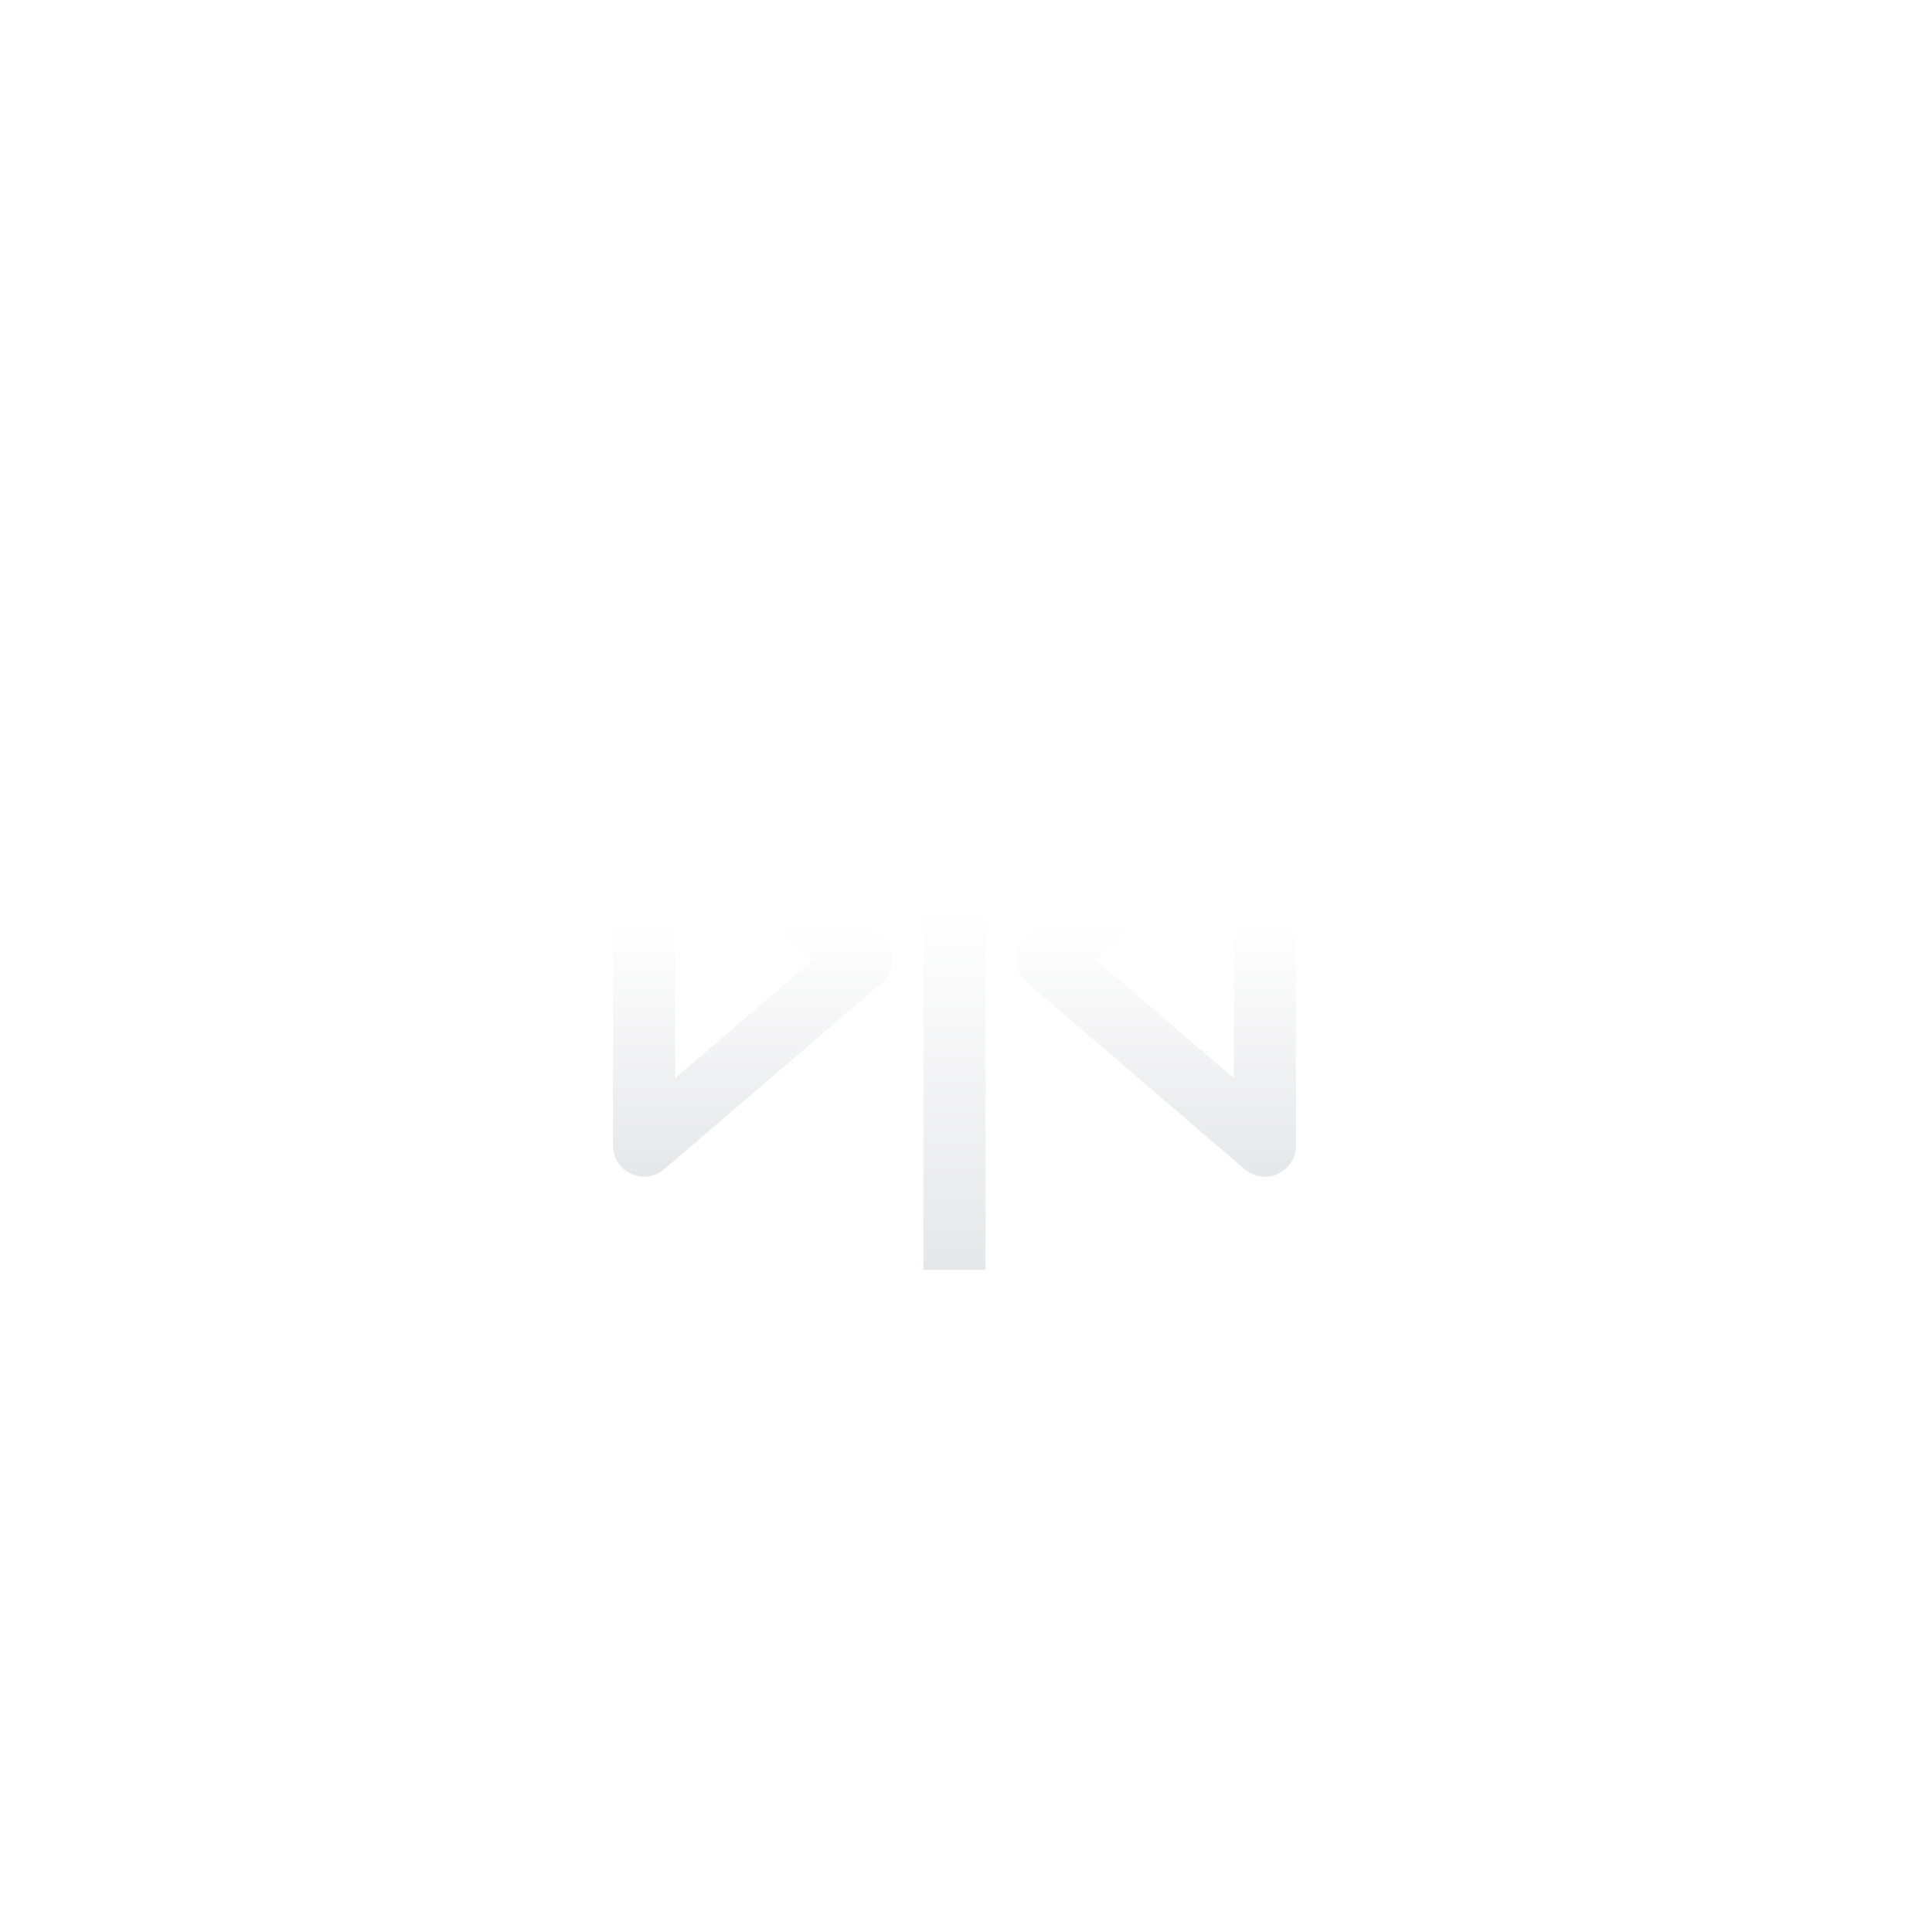 <svg width="82" height="83" viewBox="0 0 82 83" fill="none" xmlns="http://www.w3.org/2000/svg">
<g filter="url(#filter0_di_527_1149)">
<rect x="1" y="1.209" width="80" height="80" rx="12" fill="white" fill-opacity="0.04" shape-rendering="crispEdges"/>
<path fill-rule="evenodd" clip-rule="evenodd" d="M39.667 54.542V27.876H42.333V54.542H39.667Z" fill="url(#paint0_linear_527_1149)"/>
<path fill-rule="evenodd" clip-rule="evenodd" d="M54.891 31.998C55.364 32.215 55.667 32.688 55.667 33.209V49.209C55.667 49.73 55.364 50.203 54.891 50.42C54.417 50.638 53.861 50.56 53.466 50.221L44.132 42.221C43.837 41.968 43.667 41.598 43.667 41.209C43.667 40.82 43.837 40.45 44.132 40.197L53.466 32.197C53.861 31.858 54.417 31.78 54.891 31.998ZM47.049 41.209L53 46.31V36.108L47.049 41.209Z" fill="url(#paint1_linear_527_1149)"/>
<path fill-rule="evenodd" clip-rule="evenodd" d="M27.11 31.998C26.636 32.215 26.333 32.688 26.333 33.209V49.209C26.333 49.73 26.636 50.203 27.11 50.42C27.583 50.638 28.139 50.56 28.534 50.221L37.868 42.221C38.163 41.968 38.333 41.598 38.333 41.209C38.333 40.82 38.163 40.45 37.868 40.197L28.534 32.197C28.139 31.858 27.583 31.78 27.11 31.998ZM34.951 41.209L29 46.31V36.108L34.951 41.209Z" fill="url(#paint2_linear_527_1149)"/>
</g>
<defs>
<filter id="filter0_di_527_1149" x="0" y="0.209" width="82" height="82" filterUnits="userSpaceOnUse" color-interpolation-filters="sRGB">
<feFlood flood-opacity="0" result="BackgroundImageFix"/>
<feColorMatrix in="SourceAlpha" type="matrix" values="0 0 0 0 0 0 0 0 0 0 0 0 0 0 0 0 0 0 127 0" result="hardAlpha"/>
<feMorphology radius="1" operator="dilate" in="SourceAlpha" result="effect1_dropShadow_527_1149"/>
<feOffset/>
<feComposite in2="hardAlpha" operator="out"/>
<feColorMatrix type="matrix" values="0 0 0 0 0 0 0 0 0 0 0 0 0 0 0 0 0 0 0.1 0"/>
<feBlend mode="normal" in2="BackgroundImageFix" result="effect1_dropShadow_527_1149"/>
<feBlend mode="normal" in="SourceGraphic" in2="effect1_dropShadow_527_1149" result="shape"/>
<feColorMatrix in="SourceAlpha" type="matrix" values="0 0 0 0 0 0 0 0 0 0 0 0 0 0 0 0 0 0 127 0" result="hardAlpha"/>
<feMorphology radius="1" operator="erode" in="SourceAlpha" result="effect2_innerShadow_527_1149"/>
<feOffset/>
<feComposite in2="hardAlpha" operator="arithmetic" k2="-1" k3="1"/>
<feColorMatrix type="matrix" values="0 0 0 0 1 0 0 0 0 1 0 0 0 0 1 0 0 0 0.04 0"/>
<feBlend mode="normal" in2="shape" result="effect2_innerShadow_527_1149"/>
</filter>
<linearGradient id="paint0_linear_527_1149" x1="41" y1="27.876" x2="41" y2="54.542" gradientUnits="userSpaceOnUse">
<stop offset="0.42" stop-color="white"/>
<stop offset="1" stop-color="#E6E7EA"/>
</linearGradient>
<linearGradient id="paint1_linear_527_1149" x1="49.667" y1="31.876" x2="49.667" y2="50.542" gradientUnits="userSpaceOnUse">
<stop offset="0.42" stop-color="white"/>
<stop offset="1" stop-color="#E6E7EA"/>
</linearGradient>
<linearGradient id="paint2_linear_527_1149" x1="32.333" y1="31.876" x2="32.333" y2="50.542" gradientUnits="userSpaceOnUse">
<stop offset="0.42" stop-color="white"/>
<stop offset="1" stop-color="#E6E7EA"/>
</linearGradient>
</defs>
</svg>
